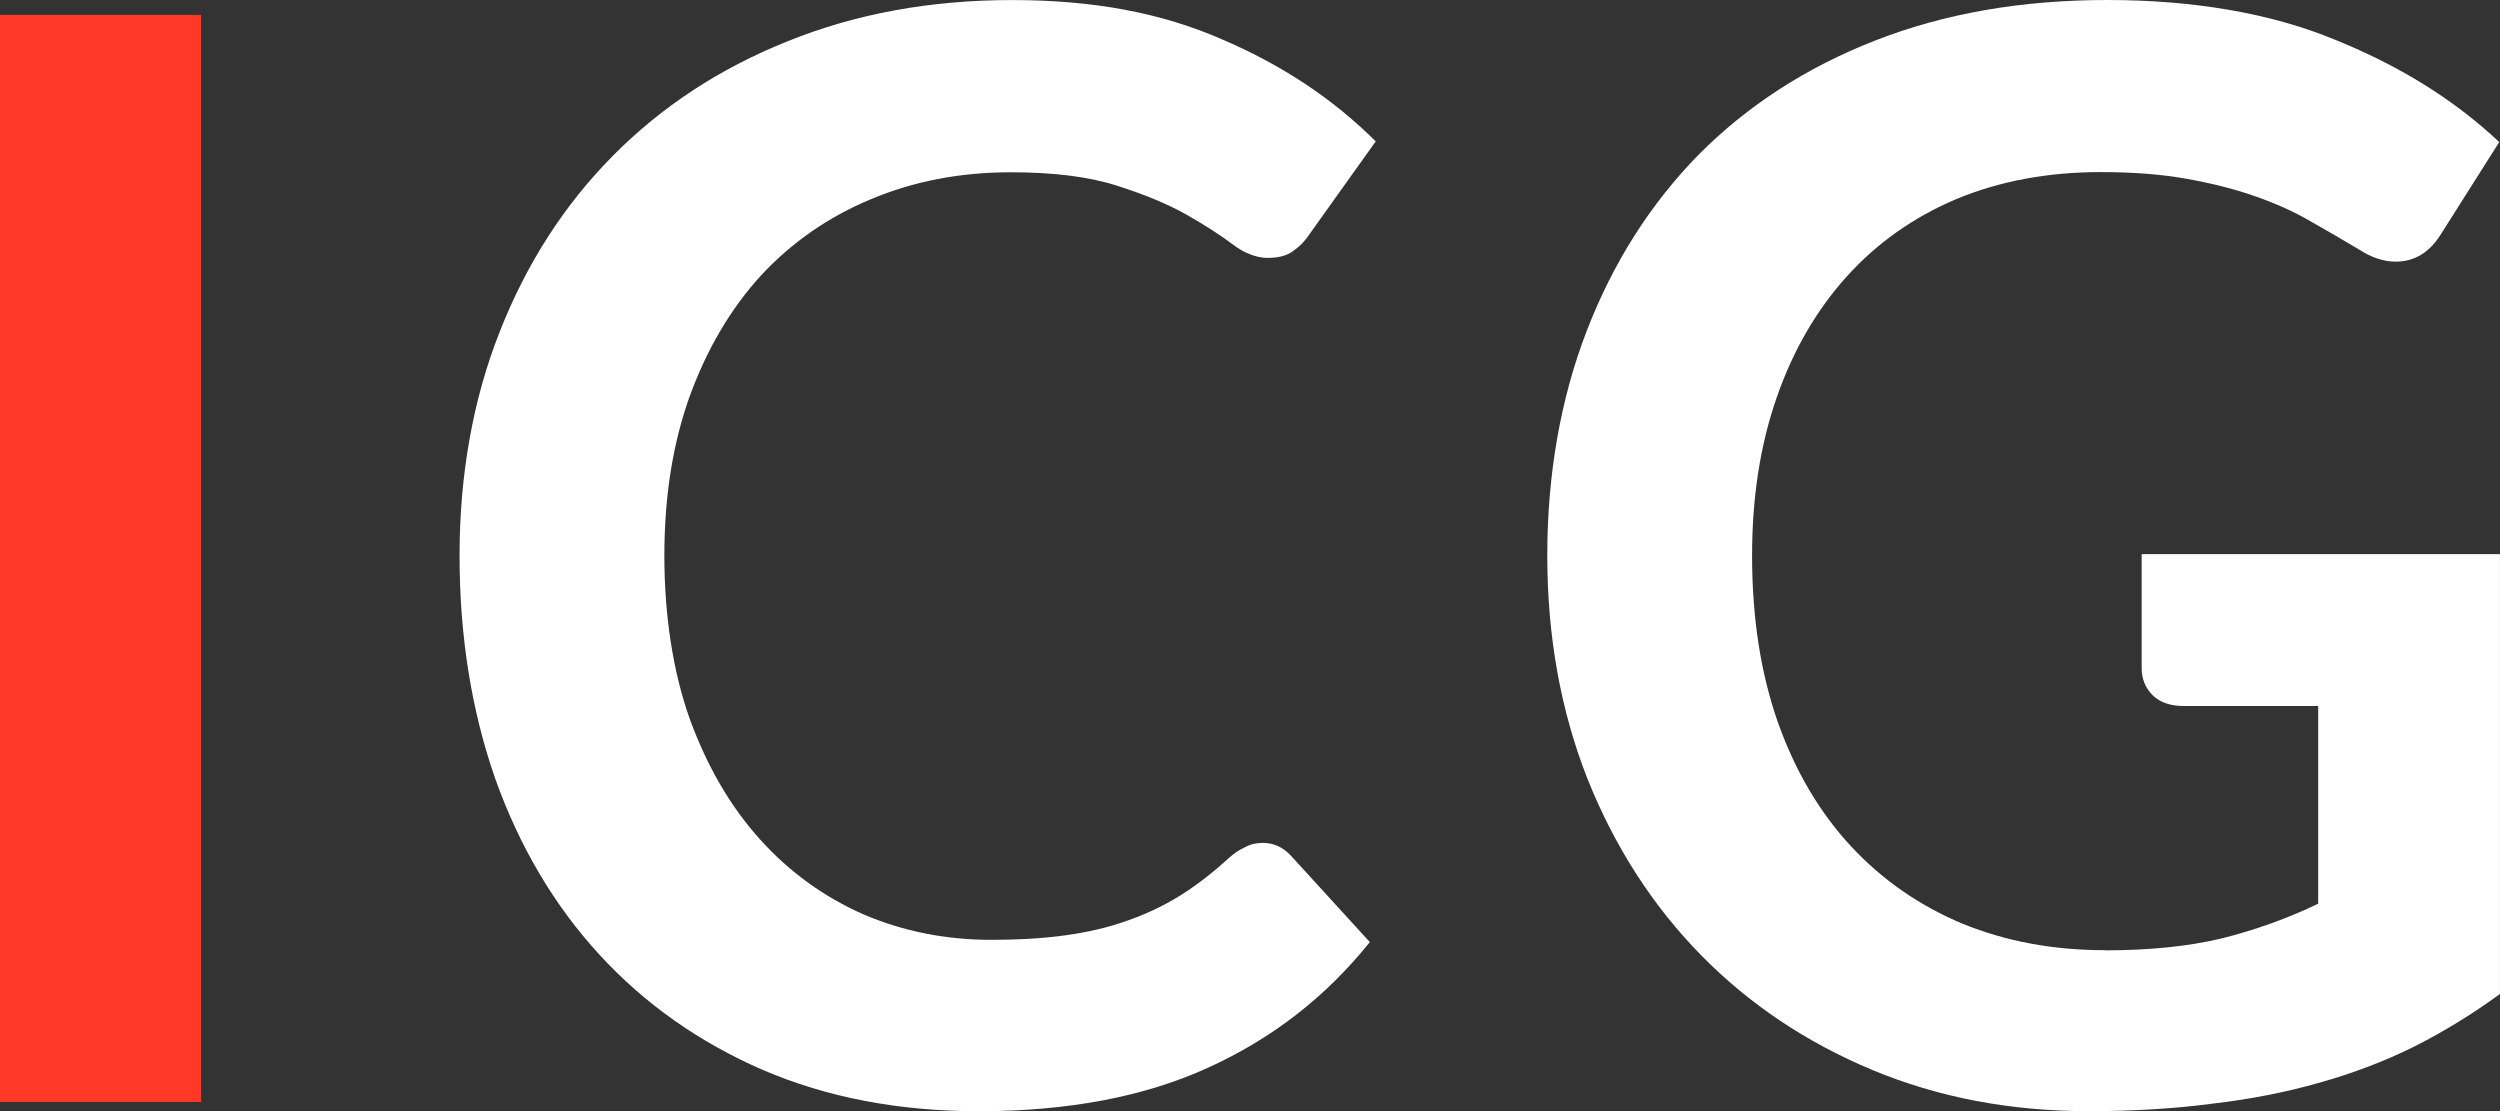<svg width="90" height="40" viewBox="0 0 90 40" fill="none" xmlns="http://www.w3.org/2000/svg">
<rect x="0" y="0" width="90" height="40" fill="#333333" stroke="none"/>
<path d="M45.452 30.343C45.846 30.343 46.185 30.496 46.471 30.802L49.313 33.915C47.739 35.882 45.799 37.389 43.495 38.435C41.207 39.481 38.454 40.004 35.235 40.004C32.358 40.004 29.765 39.509 27.458 38.516C25.171 37.523 23.212 36.143 21.585 34.374C19.959 32.605 18.708 30.494 17.831 28.041C16.974 25.587 16.544 22.908 16.544 20.002C16.544 17.096 17.027 14.372 17.992 11.938C18.956 9.484 20.315 7.373 22.068 5.604C23.82 3.835 25.912 2.464 28.343 1.49C30.793 0.497 33.491 0.002 36.44 0.002C39.389 0.002 41.831 0.472 43.975 1.409C46.139 2.33 47.988 3.557 49.526 5.09L47.112 8.472C46.968 8.689 46.781 8.878 46.549 9.04C46.334 9.201 46.031 9.284 45.637 9.284C45.243 9.284 44.805 9.123 44.378 8.798C43.948 8.472 43.402 8.121 42.741 7.743C42.079 7.365 41.239 7.012 40.219 6.688C39.219 6.363 37.94 6.202 36.386 6.202C34.561 6.202 32.882 6.527 31.345 7.175C29.826 7.807 28.511 8.719 27.403 9.909C26.312 11.1 25.455 12.552 24.829 14.266C24.221 15.962 23.917 17.874 23.917 20.004C23.917 22.134 24.221 24.163 24.829 25.876C25.455 27.59 26.295 29.034 27.351 30.207C28.406 31.381 29.649 32.282 31.077 32.914C32.508 33.528 34.045 33.834 35.688 33.834C36.672 33.834 37.557 33.781 38.342 33.673C39.147 33.564 39.88 33.392 40.542 33.158C41.22 32.924 41.856 32.627 42.446 32.265C43.055 31.887 43.653 31.425 44.243 30.885C44.422 30.724 44.609 30.596 44.805 30.507C45.001 30.398 45.216 30.345 45.45 30.345L45.452 30.343Z" fill="white"/>
<path d="M75.76 34.213C77.386 34.213 78.8 34.068 79.996 33.779C81.212 33.473 82.364 33.058 83.455 32.533V25.415H78.602C78.136 25.415 77.77 25.29 77.502 25.037C77.235 24.767 77.1 24.441 77.1 24.063V19.949H89.998V35.782C89.014 36.503 87.986 37.134 86.914 37.676C85.859 38.199 84.723 38.633 83.508 38.975C82.309 39.318 81.022 39.571 79.647 39.732C78.271 39.913 76.786 40.002 75.196 40.002C72.371 40.002 69.769 39.507 67.393 38.514C65.015 37.521 62.959 36.141 61.225 34.372C59.492 32.603 58.133 30.492 57.149 28.039C56.184 25.585 55.702 22.906 55.702 20C55.702 17.094 56.176 14.362 57.124 11.908C58.072 9.455 59.412 7.343 61.145 5.575C62.898 3.806 65.015 2.434 67.501 1.461C69.986 0.487 72.773 0 75.868 0C78.962 0 81.768 0.478 84.072 1.435C86.396 2.373 88.363 3.599 89.973 5.115L87.881 8.417C87.47 9.085 86.925 9.419 86.244 9.419C85.814 9.419 85.376 9.274 84.93 8.985C84.357 8.643 83.767 8.3 83.16 7.956C82.57 7.613 81.909 7.316 81.176 7.063C80.462 6.81 79.647 6.604 78.737 6.44C77.844 6.278 76.805 6.195 75.625 6.195C73.713 6.195 71.979 6.521 70.422 7.169C68.885 7.82 67.57 8.749 66.481 9.956C65.39 11.166 64.549 12.618 63.96 14.313C63.37 16.009 63.075 17.904 63.075 19.996C63.075 22.252 63.389 24.263 64.014 26.032C64.64 27.781 65.516 29.261 66.641 30.471C67.768 31.681 69.108 32.61 70.662 33.258C72.217 33.89 73.917 34.206 75.758 34.206L75.76 34.213Z" fill="white"/>
<path d="M7.24 0.537H0V39.672H7.24V0.537Z" fill="#FF3925"/>
</svg>
